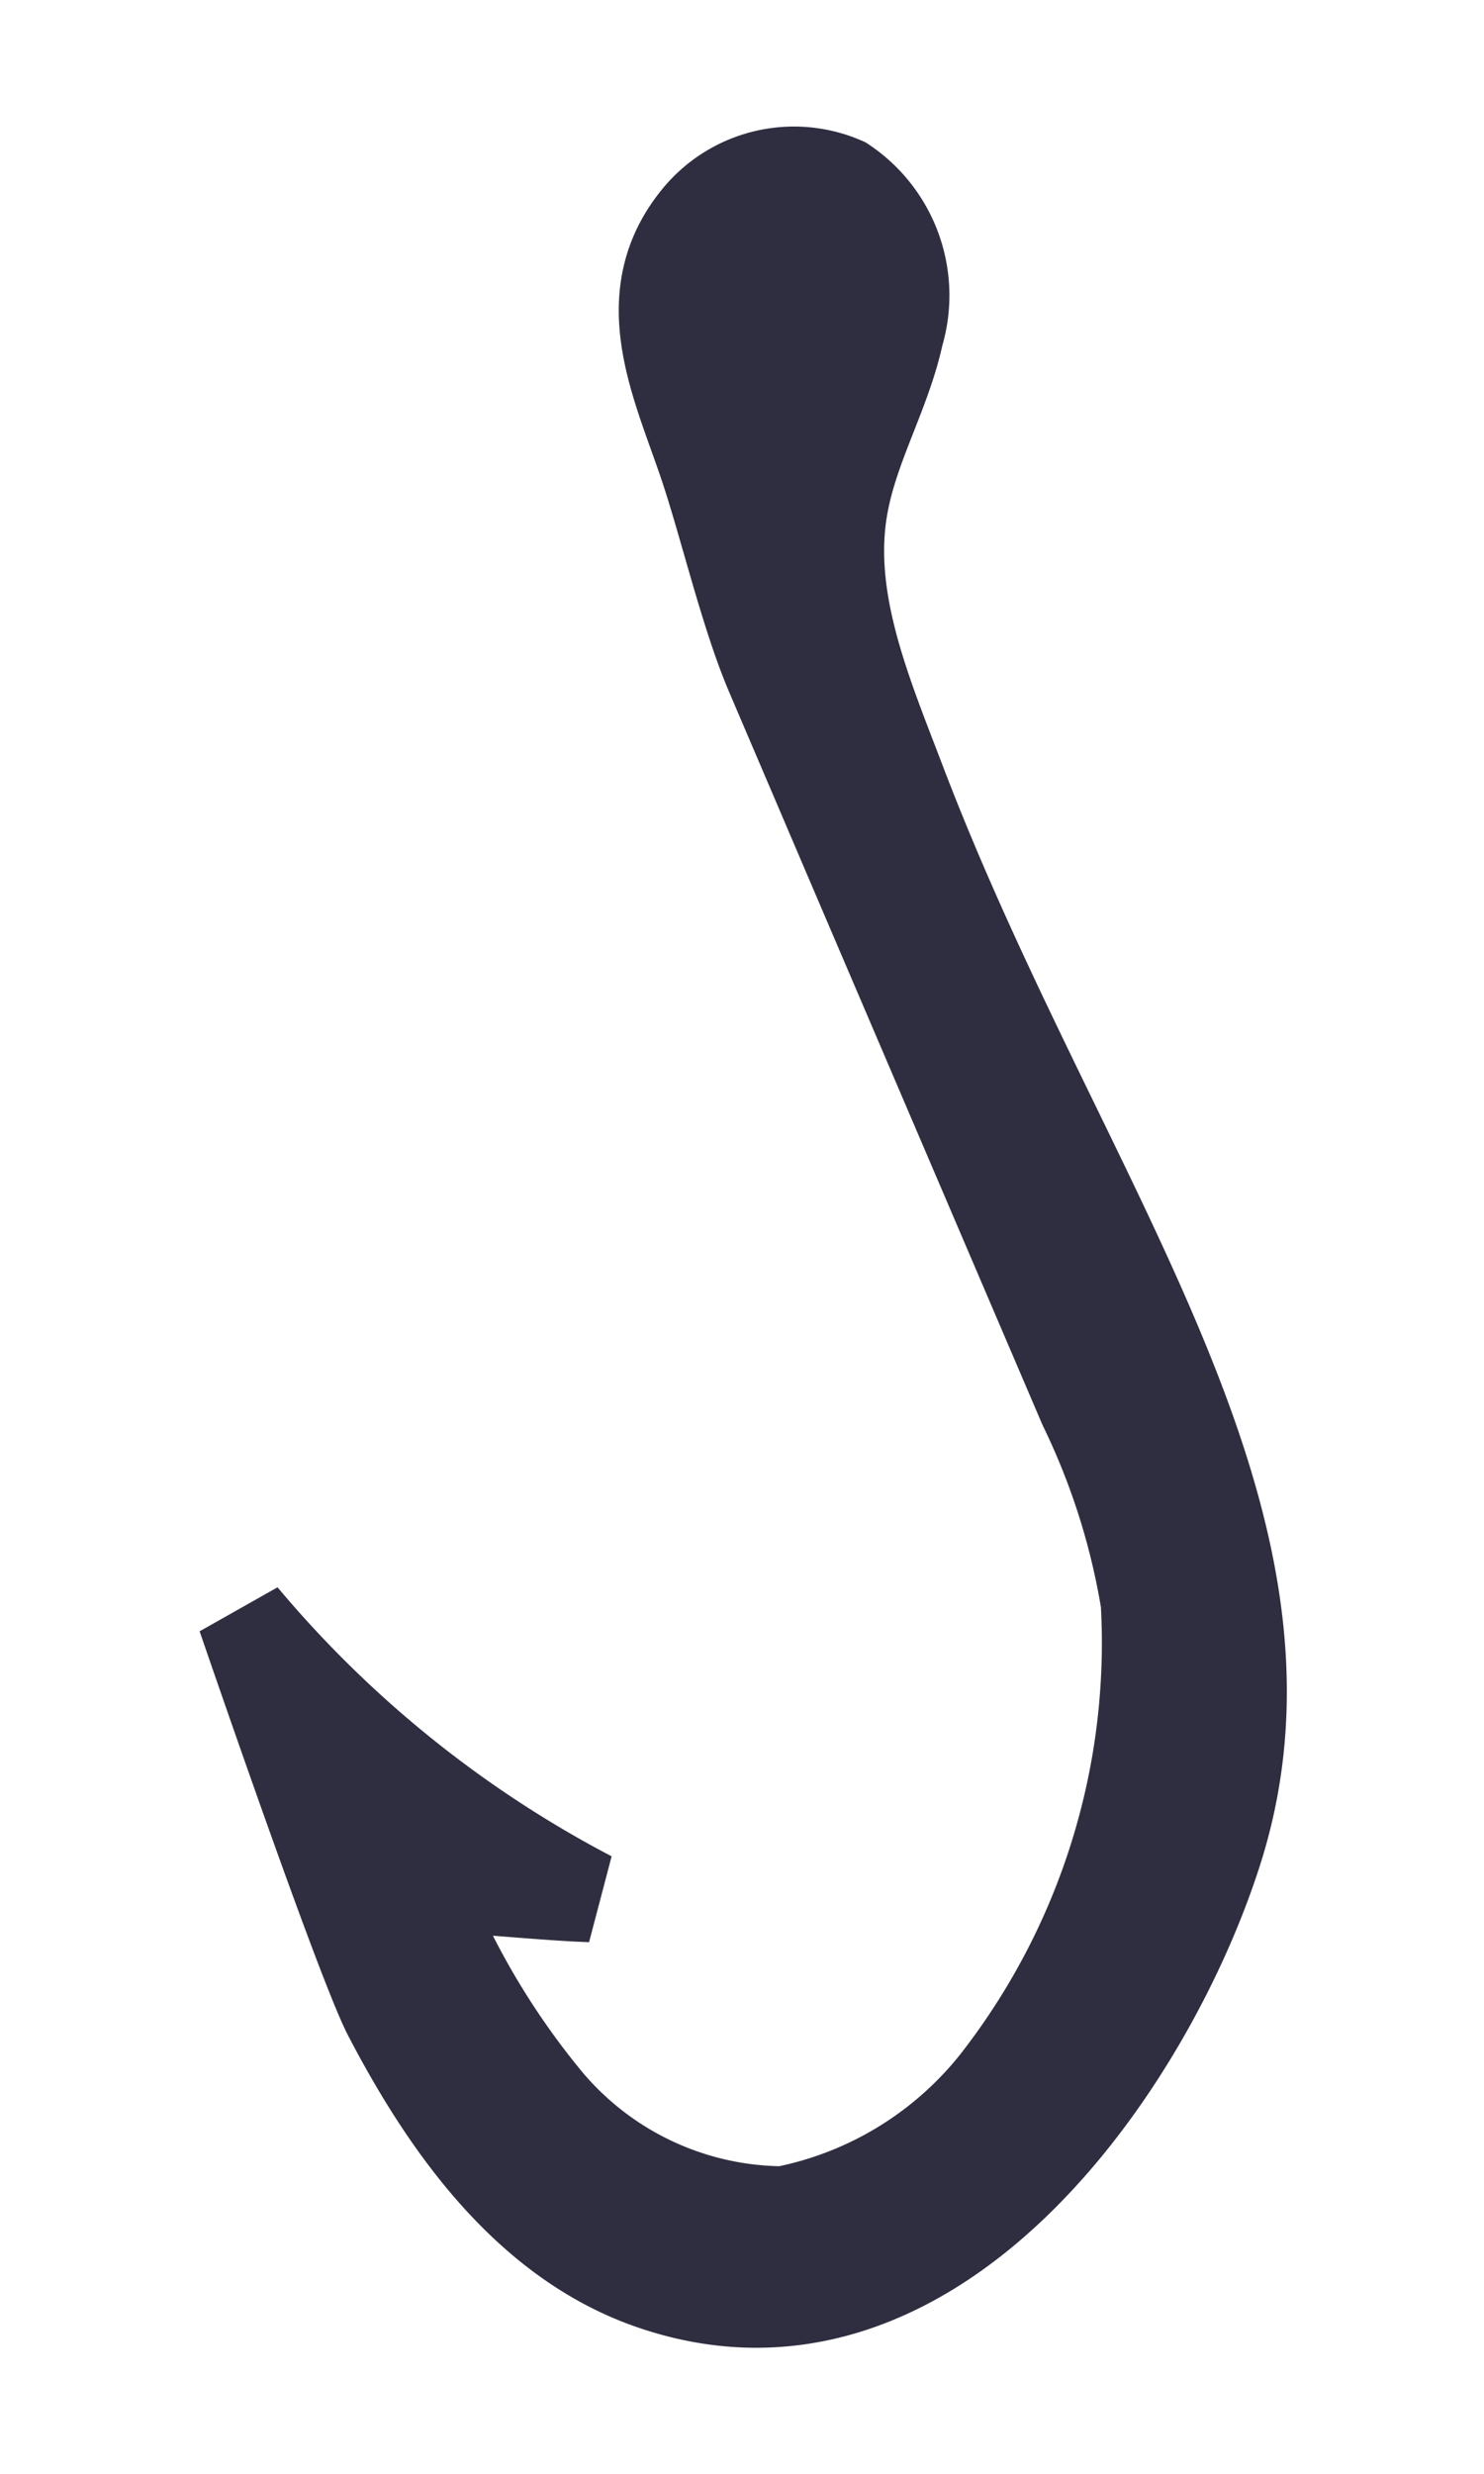 <svg id="ho" xmlns="http://www.w3.org/2000/svg" xmlns:xlink="http://www.w3.org/1999/xlink" width="24.461" height="40.748" viewBox="0 0 24.461 40.748">
  <defs>
    <clipPath id="clip-path">
      <rect id="Прямоугольник_123" data-name="Прямоугольник 123" width="24.461" height="40.748" fill="#2f2e41" stroke="#2f2e41" stroke-width="1.5"/>
    </clipPath>
  </defs>
  <g id="Сгруппировать_196" data-name="Сгруппировать 196" transform="translate(0 0)" clip-path="url(#clip-path)">
    <path id="Контур_1787" data-name="Контур 1787" d="M7.492.773A2.053,2.053,0,0,1,9.906.183a2.239,2.239,0,0,1,.9,2.5c-.2.924-.7,1.772-.893,2.7-.338,1.58.348,3.16.926,4.677,2.629,6.9,6.964,12.116,5.22,17.6-1.112,3.5-4.68,8.789-9.364,7.125-2.041-.726-3.366-2.651-4.286-4.412C1.947,29.491,0,23.806,0,23.806a18.921,18.921,0,0,0,5.734,4.614c-.771-.025-2.029-.16-2.8-.185A12.923,12.923,0,0,0,5.04,31.811a5.114,5.114,0,0,0,3.875,1.8,5.93,5.93,0,0,0,3.633-2.3,11.753,11.753,0,0,0,2.345-7.742,11.7,11.7,0,0,0-1.025-3.226l-3.6-8.41L8.712,8.291c-.428-1-.767-2.477-1.109-3.485C7.152,3.478,6.448,2.055,7.492.773" transform="translate(4 2.822)" fill="#2f2e41" stroke="#2f2e41" stroke-width="1.5"/>
  </g>
</svg>
